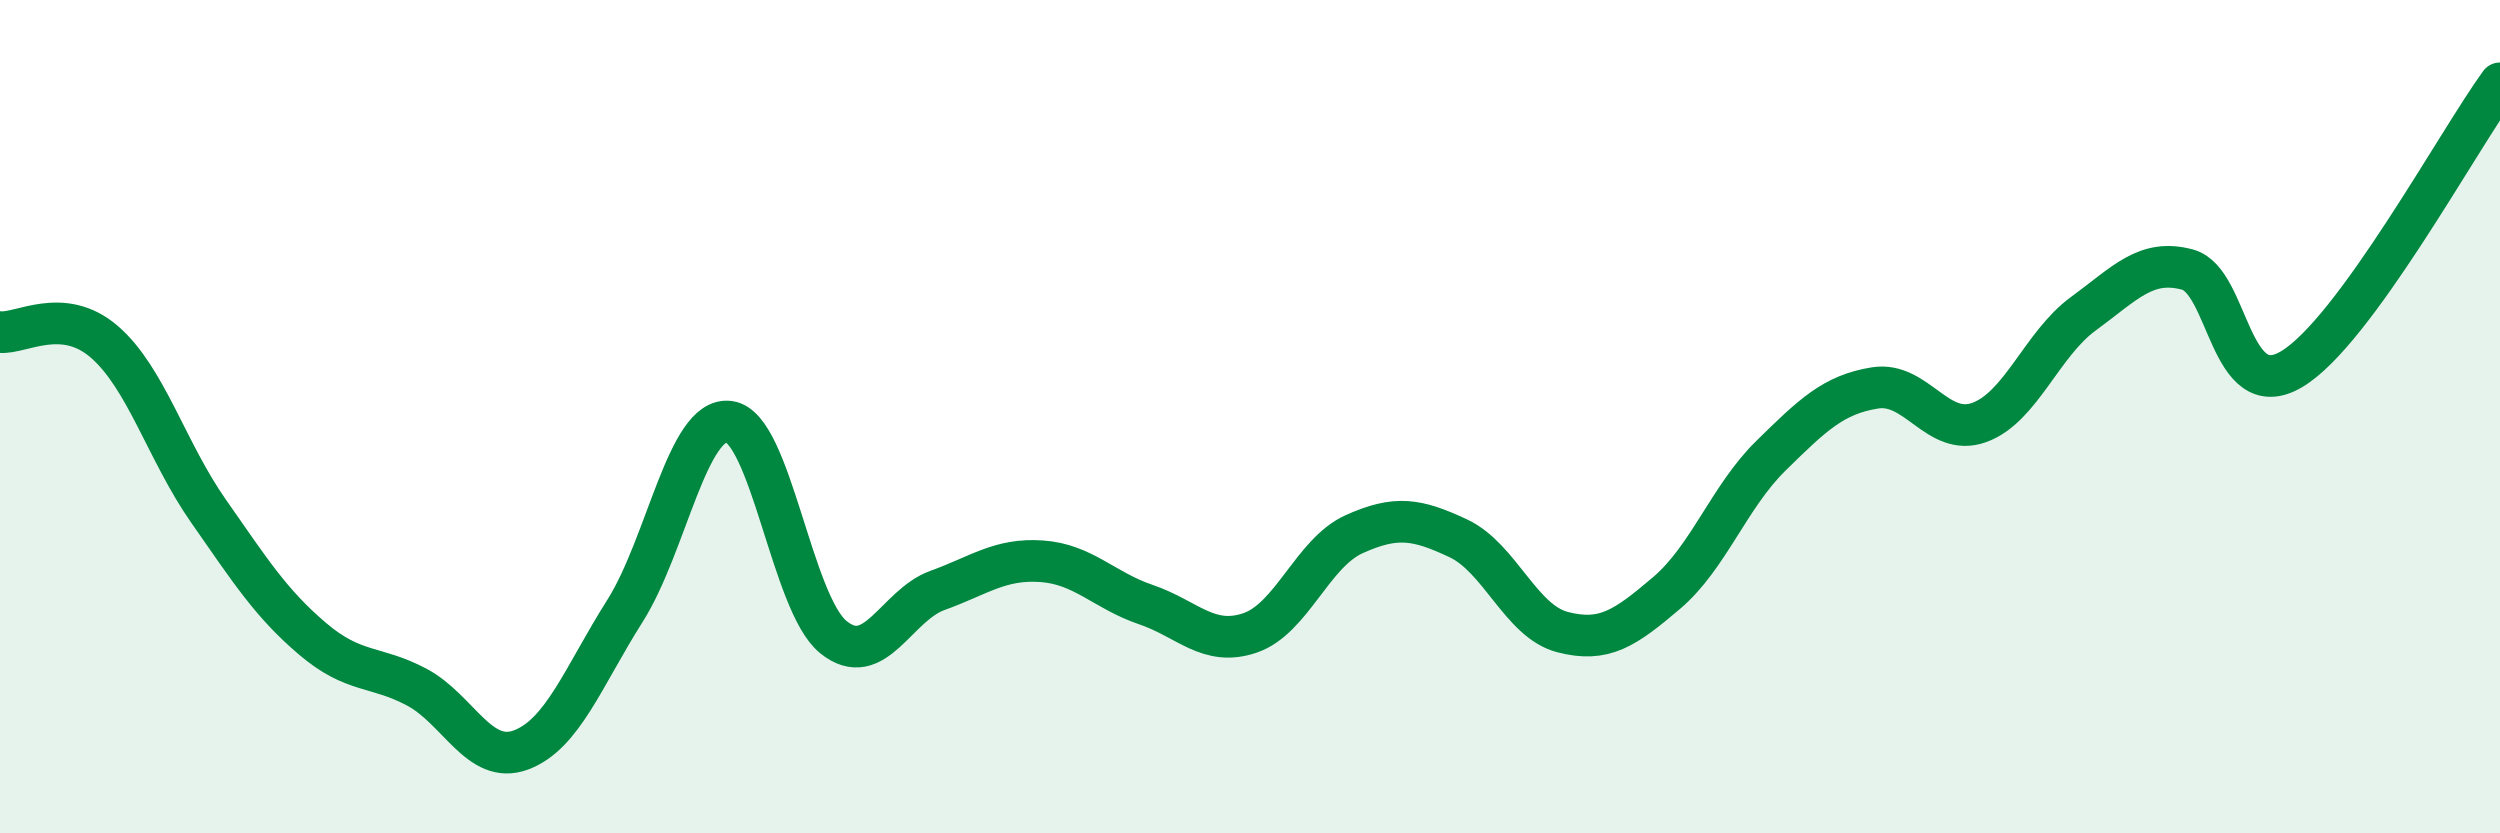 
    <svg width="60" height="20" viewBox="0 0 60 20" xmlns="http://www.w3.org/2000/svg">
      <path
        d="M 0,7.97 C 0.5,8.02 1.5,7.34 2.5,8.2 C 3.5,9.06 4,10.83 5,12.26 C 6,13.69 6.5,14.48 7.5,15.33 C 8.5,16.18 9,15.96 10,16.49 C 11,17.02 11.5,18.37 12.5,18 C 13.5,17.63 14,16.24 15,14.66 C 16,13.08 16.5,9.99 17.5,10.12 C 18.5,10.25 19,14.48 20,15.29 C 21,16.1 21.5,14.53 22.5,14.17 C 23.5,13.81 24,13.4 25,13.47 C 26,13.54 26.5,14.17 27.5,14.51 C 28.5,14.85 29,15.53 30,15.19 C 31,14.85 31.5,13.27 32.5,12.82 C 33.5,12.37 34,12.45 35,12.92 C 36,13.39 36.5,14.91 37.5,15.17 C 38.5,15.43 39,15.08 40,14.23 C 41,13.38 41.5,11.92 42.5,10.94 C 43.5,9.96 44,9.47 45,9.31 C 46,9.15 46.5,10.5 47.5,10.14 C 48.5,9.78 49,8.26 50,7.53 C 51,6.8 51.5,6.2 52.5,6.47 C 53.5,6.74 53.5,9.75 55,8.86 C 56.5,7.97 59,3.37 60,2L60 20L0 20Z"
        fill="#008740"
        opacity="0.1"
        stroke-linecap="round"
        stroke-linejoin="round"
      />
      <path
        d="M 0,7.97 C 0.5,8.02 1.5,7.34 2.5,8.2 C 3.5,9.06 4,10.83 5,12.26 C 6,13.69 6.5,14.48 7.5,15.33 C 8.5,16.18 9,15.96 10,16.49 C 11,17.02 11.5,18.37 12.5,18 C 13.5,17.63 14,16.24 15,14.66 C 16,13.08 16.5,9.99 17.5,10.12 C 18.5,10.25 19,14.48 20,15.29 C 21,16.1 21.5,14.53 22.5,14.17 C 23.5,13.81 24,13.4 25,13.47 C 26,13.54 26.5,14.17 27.5,14.51 C 28.5,14.85 29,15.53 30,15.19 C 31,14.85 31.5,13.27 32.5,12.82 C 33.5,12.37 34,12.45 35,12.92 C 36,13.39 36.5,14.91 37.5,15.17 C 38.5,15.43 39,15.08 40,14.23 C 41,13.38 41.5,11.92 42.5,10.94 C 43.5,9.96 44,9.47 45,9.31 C 46,9.15 46.5,10.5 47.5,10.14 C 48.5,9.78 49,8.26 50,7.53 C 51,6.8 51.5,6.2 52.5,6.47 C 53.5,6.74 53.5,9.75 55,8.86 C 56.5,7.97 59,3.37 60,2"
        stroke="#008740"
        stroke-width="1"
        fill="none"
        stroke-linecap="round"
        stroke-linejoin="round"
      />
    </svg>
  